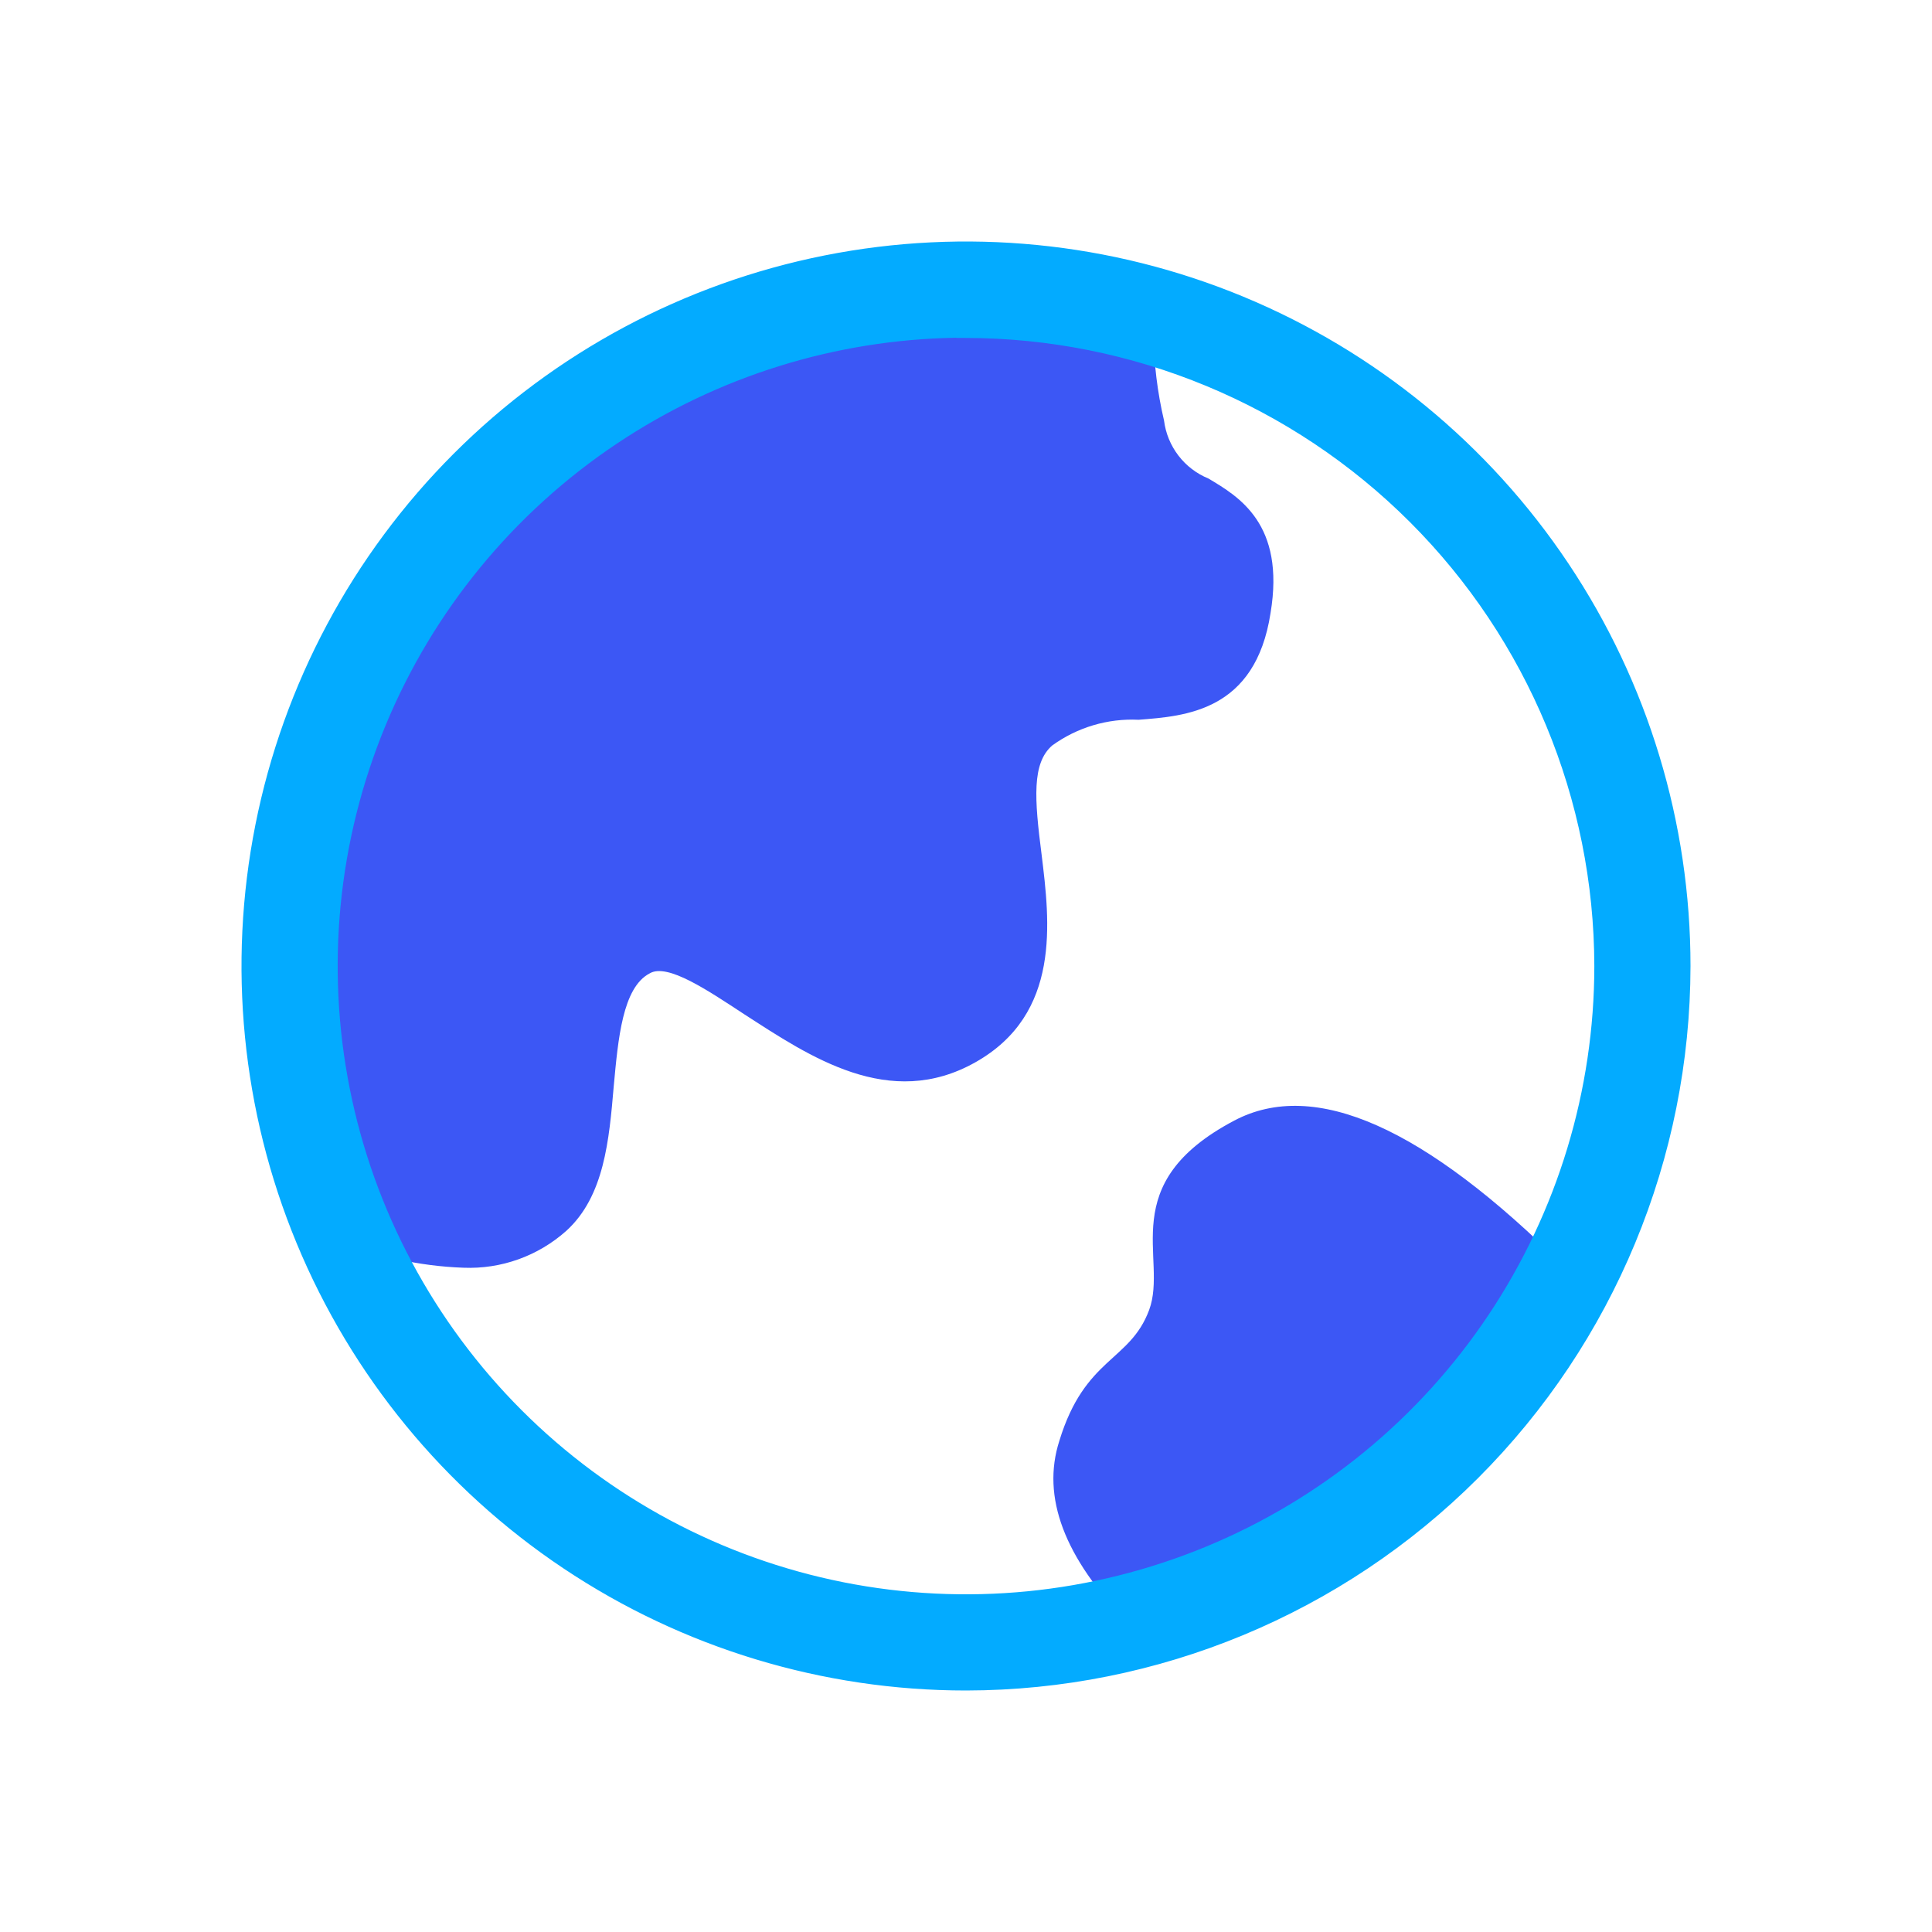 <svg width="100" height="100" viewBox="0 0 100 100" fill="none" xmlns="http://www.w3.org/2000/svg">
  <g id="&#229;&#133;&#168;&#231;&#144;&#131;">
    <path id="Vector" d="M23.983 65.617C21.668 65.535 19.388 65.019 17.262 64.096C17.013 63.995 16.788 63.846 16.598 63.656C16.408 63.467 16.257 63.242 16.154 62.994C16.052 62.745 15.999 62.479 16 62.21C16.001 61.941 16.055 61.675 16.159 61.428C16.256 61.176 16.403 60.947 16.591 60.754C16.779 60.561 17.004 60.408 17.252 60.305C17.5 60.202 17.767 60.15 18.036 60.152C18.304 60.155 18.57 60.212 18.816 60.321C21.473 61.374 24.953 62.308 26.693 60.694C27.504 59.96 27.703 57.759 27.876 55.811C28.155 52.61 28.5 48.634 31.768 46.833C34.744 45.206 37.799 47.193 40.748 49.114C44.109 51.289 46.474 52.636 48.573 51.462C50.672 50.288 50.472 48.581 49.994 44.699C49.596 41.524 49.144 37.922 51.881 35.534C53.821 34 56.226 33.181 58.696 33.212C61.153 33.039 61.578 32.946 61.87 31.051C62.163 29.157 61.87 28.93 60.542 28.143C59.424 27.618 58.45 26.827 57.705 25.839C56.96 24.852 56.465 23.696 56.264 22.473C55.52 18.325 55.109 14.829 57.673 14.082C58.176 13.932 58.719 13.989 59.181 14.239C59.644 14.488 59.99 14.912 60.144 15.416C60.239 15.743 60.249 16.089 60.173 16.421C60.096 16.753 59.935 17.06 59.705 17.311C59.725 18.811 59.907 20.305 60.25 21.766C60.333 22.427 60.59 23.052 60.994 23.58C61.398 24.108 61.934 24.517 62.548 24.768C64.115 25.702 66.533 27.116 65.763 31.732C64.979 36.828 61.339 37.068 58.935 37.255C57.335 37.177 55.756 37.648 54.458 38.589C53.408 39.509 53.541 41.337 53.913 44.232C54.338 47.714 54.936 52.476 50.486 54.984C46.035 57.492 41.917 54.691 38.53 52.503C36.657 51.276 34.544 49.835 33.628 50.382C32.22 51.116 31.994 53.784 31.768 56.212C31.529 59.013 31.277 61.921 29.311 63.709C27.848 65.014 25.938 65.698 23.983 65.617ZM58.377 84C55.082 80.62 53.9 77.481 54.83 74.582C56.158 70.233 58.483 70.486 59.479 67.805C60.476 65.123 57.659 61.281 63.89 57.999C68.034 55.811 73.738 58.342 81 65.59C79.355 70.187 76.269 74.124 72.206 76.809C67.85 79.67 63.217 82.079 58.377 84Z" fill="#3C57F5"/>
    <path id="Vector_2" d="M27.847 21.844C9.182 37.75 18.157 61.608 18.157 61.608C22.677 63.464 25.925 63.464 27.899 61.608C30.887 58.838 28.315 50.434 32.484 48.115C36.654 45.795 43.006 56.068 48.942 52.701C54.878 49.334 48.383 40.295 52.501 36.636C56.619 32.978 61.97 37.114 62.892 31.003C63.815 24.893 58.528 27.53 57.515 21.725C56.822 17.872 56.822 15.844 57.515 15.641C55.878 15.389 42.356 9.451 27.847 21.844Z" fill="#3C57F5"/>
    <g id="Vector_3">
      <path d="M50 87C42.682 87 35.529 84.83 29.444 80.764C23.359 76.699 18.617 70.92 15.816 64.159C13.016 57.398 12.283 49.959 13.711 42.782C15.139 35.604 18.663 29.012 23.837 23.837C29.012 18.663 35.604 15.139 42.782 13.711C49.959 12.283 57.398 13.016 64.159 15.816C70.92 18.617 76.699 23.359 80.764 29.444C84.83 35.529 87 42.682 87 50C86.99 59.81 83.088 69.215 76.151 76.151C69.215 83.088 59.81 86.99 50 87ZM50 16.979C43.469 16.979 37.085 18.915 31.654 22.544C26.224 26.172 21.991 31.329 19.492 37.363C16.993 43.397 16.339 50.037 17.613 56.442C18.887 62.848 22.032 68.732 26.65 73.35C31.268 77.968 37.152 81.113 43.558 82.387C49.963 83.661 56.603 83.007 62.637 80.508C68.671 78.009 73.828 73.776 77.456 68.346C81.085 62.915 83.022 56.531 83.022 50C83.007 41.248 79.523 32.858 73.333 26.671C67.143 20.483 58.752 17.002 50 16.992V16.979Z" fill="#03ABFF"/>
      <path fill-rule="evenodd" clip-rule="evenodd" d="M63.968 16.278C57.298 13.516 49.959 12.793 42.879 14.201C35.799 15.61 29.295 19.086 24.191 24.191C19.086 29.295 15.61 35.799 14.201 42.879C12.793 49.959 13.516 57.298 16.278 63.968C19.041 70.638 23.719 76.338 29.722 80.349C35.724 84.359 42.781 86.5 49.999 86.5C59.677 86.49 68.955 82.641 75.798 75.798C82.641 68.955 86.49 59.677 86.5 49.999C86.5 42.781 84.359 35.724 80.349 29.722C76.338 23.719 70.638 19.041 63.968 16.278ZM42.684 13.221C49.958 11.774 57.498 12.516 64.351 15.354C71.203 18.193 77.06 22.999 81.18 29.166C85.301 35.333 87.5 42.583 87.5 50C87.489 59.942 83.535 69.475 76.505 76.505C69.475 83.535 59.943 87.489 50.001 87.5C42.584 87.5 35.333 85.301 29.166 81.18C22.999 77.06 18.193 71.203 15.354 64.351C12.516 57.498 11.774 49.958 13.221 42.684C14.668 35.41 18.239 28.728 23.483 23.483C28.728 18.239 35.41 14.668 42.684 13.221ZM31.377 22.128C36.889 18.445 43.37 16.479 50 16.479H50.5V16.496C59.204 16.636 67.521 20.154 73.687 26.317C79.971 32.598 83.507 41.114 83.522 49.999C83.522 56.629 81.555 63.111 77.872 68.624C74.189 74.136 68.953 78.433 62.828 80.97C56.703 83.507 49.963 84.171 43.46 82.877C36.958 81.584 30.985 78.391 26.297 73.703C21.609 69.015 18.416 63.042 17.123 56.54C15.829 50.037 16.493 43.297 19.03 37.172C21.567 31.047 25.864 25.811 31.377 22.128ZM49.5 17.482C43.242 17.578 37.142 19.479 31.932 22.959C26.584 26.533 22.416 31.612 19.954 37.555C17.493 43.497 16.849 50.036 18.103 56.345C19.358 62.653 22.456 68.448 27.004 72.996C31.552 77.544 37.347 80.642 43.655 81.897C49.964 83.151 56.503 82.507 62.445 80.046C68.388 77.585 73.467 73.416 77.041 68.068C80.614 62.72 82.521 56.433 82.522 50.001C82.508 41.381 79.076 33.118 72.98 27.024C66.883 20.93 58.619 17.502 49.999 17.492L49.5 17.491V17.482Z" fill="#03ABFF"/>
    </g>
  </g>
</svg>
